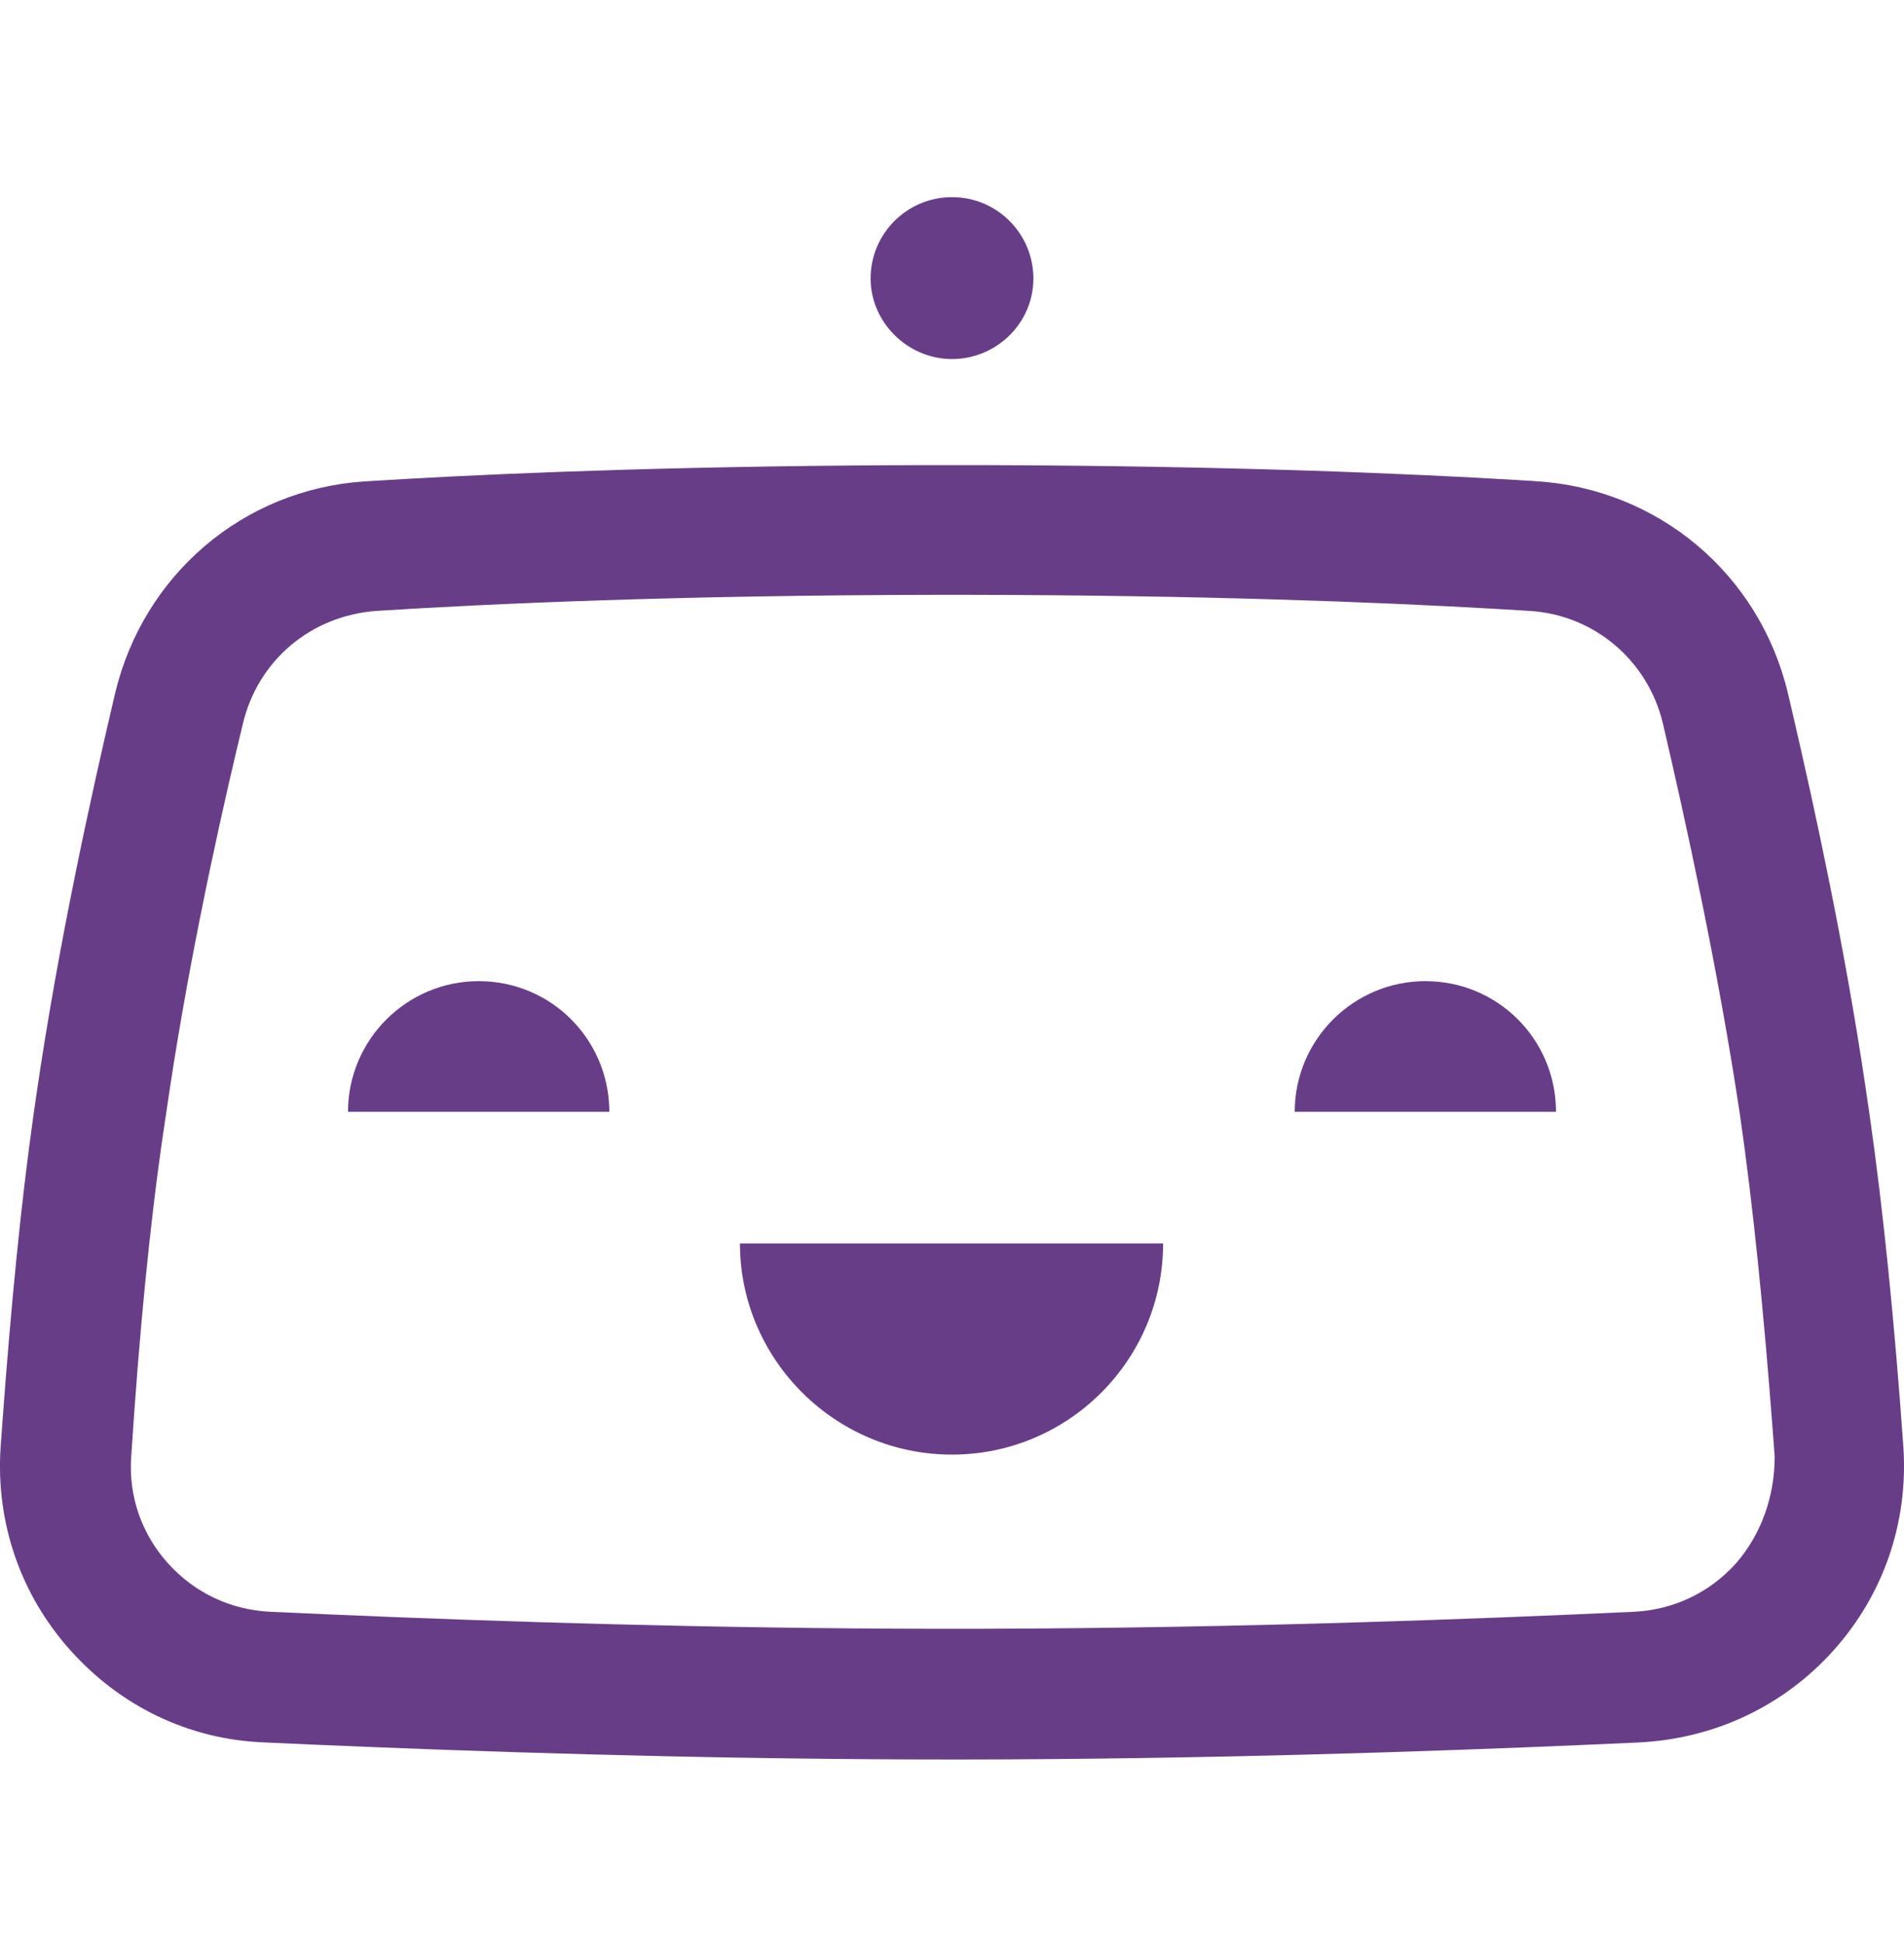 <svg width="48" height="49" viewBox="0 0 48 49" fill="none" xmlns="http://www.w3.org/2000/svg">
<g clip-path="url(#clip0_4109_1432)">
<path d="M23.537 11.723L24.922 11.724C30.917 11.742 35.49 11.932 38.401 12.108L38.725 12.129C41.804 12.319 44.358 14.467 45.074 17.475L45.181 17.934C45.756 20.398 46.506 23.873 47.022 27.348L47.123 28.035C47.474 30.466 47.761 33.312 47.986 36.496C48.105 38.381 47.484 40.195 46.219 41.603C44.955 43.011 43.212 43.823 41.327 43.918L40.124 43.972C36.056 44.149 30.344 44.342 24.268 44.348L23.197 44.347C17.322 44.331 11.824 44.143 7.876 43.972L6.673 43.918C4.764 43.847 3.045 43.011 1.781 41.603C0.516 40.195 -0.105 38.381 0.014 36.496L0.06 35.865C0.274 32.944 0.527 30.335 0.851 28.054L0.921 27.57C1.47 23.799 2.306 20.004 2.902 17.475C3.611 14.5 6.117 12.342 9.175 12.135L10.172 12.075C13.174 11.904 17.7 11.732 23.537 11.723ZM24.481 14.993H23.565C17.184 15.002 12.403 15.212 9.489 15.398C7.843 15.518 6.506 16.639 6.124 18.238L5.977 18.852C5.4 21.288 4.674 24.688 4.191 28.047L4.121 28.514C3.774 30.871 3.509 33.623 3.308 36.711C3.236 37.713 3.571 38.668 4.239 39.408C4.907 40.148 5.814 40.577 6.816 40.625L8.394 40.695C12.402 40.867 17.887 41.049 23.73 41.054L24.808 41.053C31.255 41.035 37.22 40.808 41.184 40.625C42.186 40.577 43.093 40.148 43.761 39.408C44.406 38.668 44.74 37.713 44.74 36.711L44.694 36.098C44.465 33.055 44.192 30.352 43.857 28.047C43.308 24.396 42.496 20.697 41.923 18.238C41.542 16.639 40.181 15.494 38.558 15.398L37.675 15.345C34.715 15.174 30.235 15.002 24.481 14.993ZM29.322 31.341C29.322 34.276 26.936 36.663 24 36.663C21.07 36.663 18.702 34.3 18.655 31.428L18.654 31.341H29.322ZM12.067 24.73C13.879 24.73 15.32 26.169 15.36 27.949L15.36 28.023H8.773C8.773 26.21 10.253 24.73 12.067 24.73ZM35.933 24.73C37.746 24.73 39.187 26.169 39.226 27.949L39.227 28.023H32.64C32.64 26.21 34.119 24.73 35.933 24.73ZM24 4.969C25.146 4.969 26.052 5.9 26.052 7.021C26.052 8.143 25.122 9.05 24 9.05C22.878 9.05 21.948 8.119 21.948 7.021C21.948 5.876 22.878 4.969 24 4.969Z" fill="#683D87"/>
</g>
<defs>
<clipPath id="clip0_4109_1432">
<rect width="48" height="48" fill="white" transform="translate(0 0.75)"/>
</clipPath>
</defs>
</svg>
